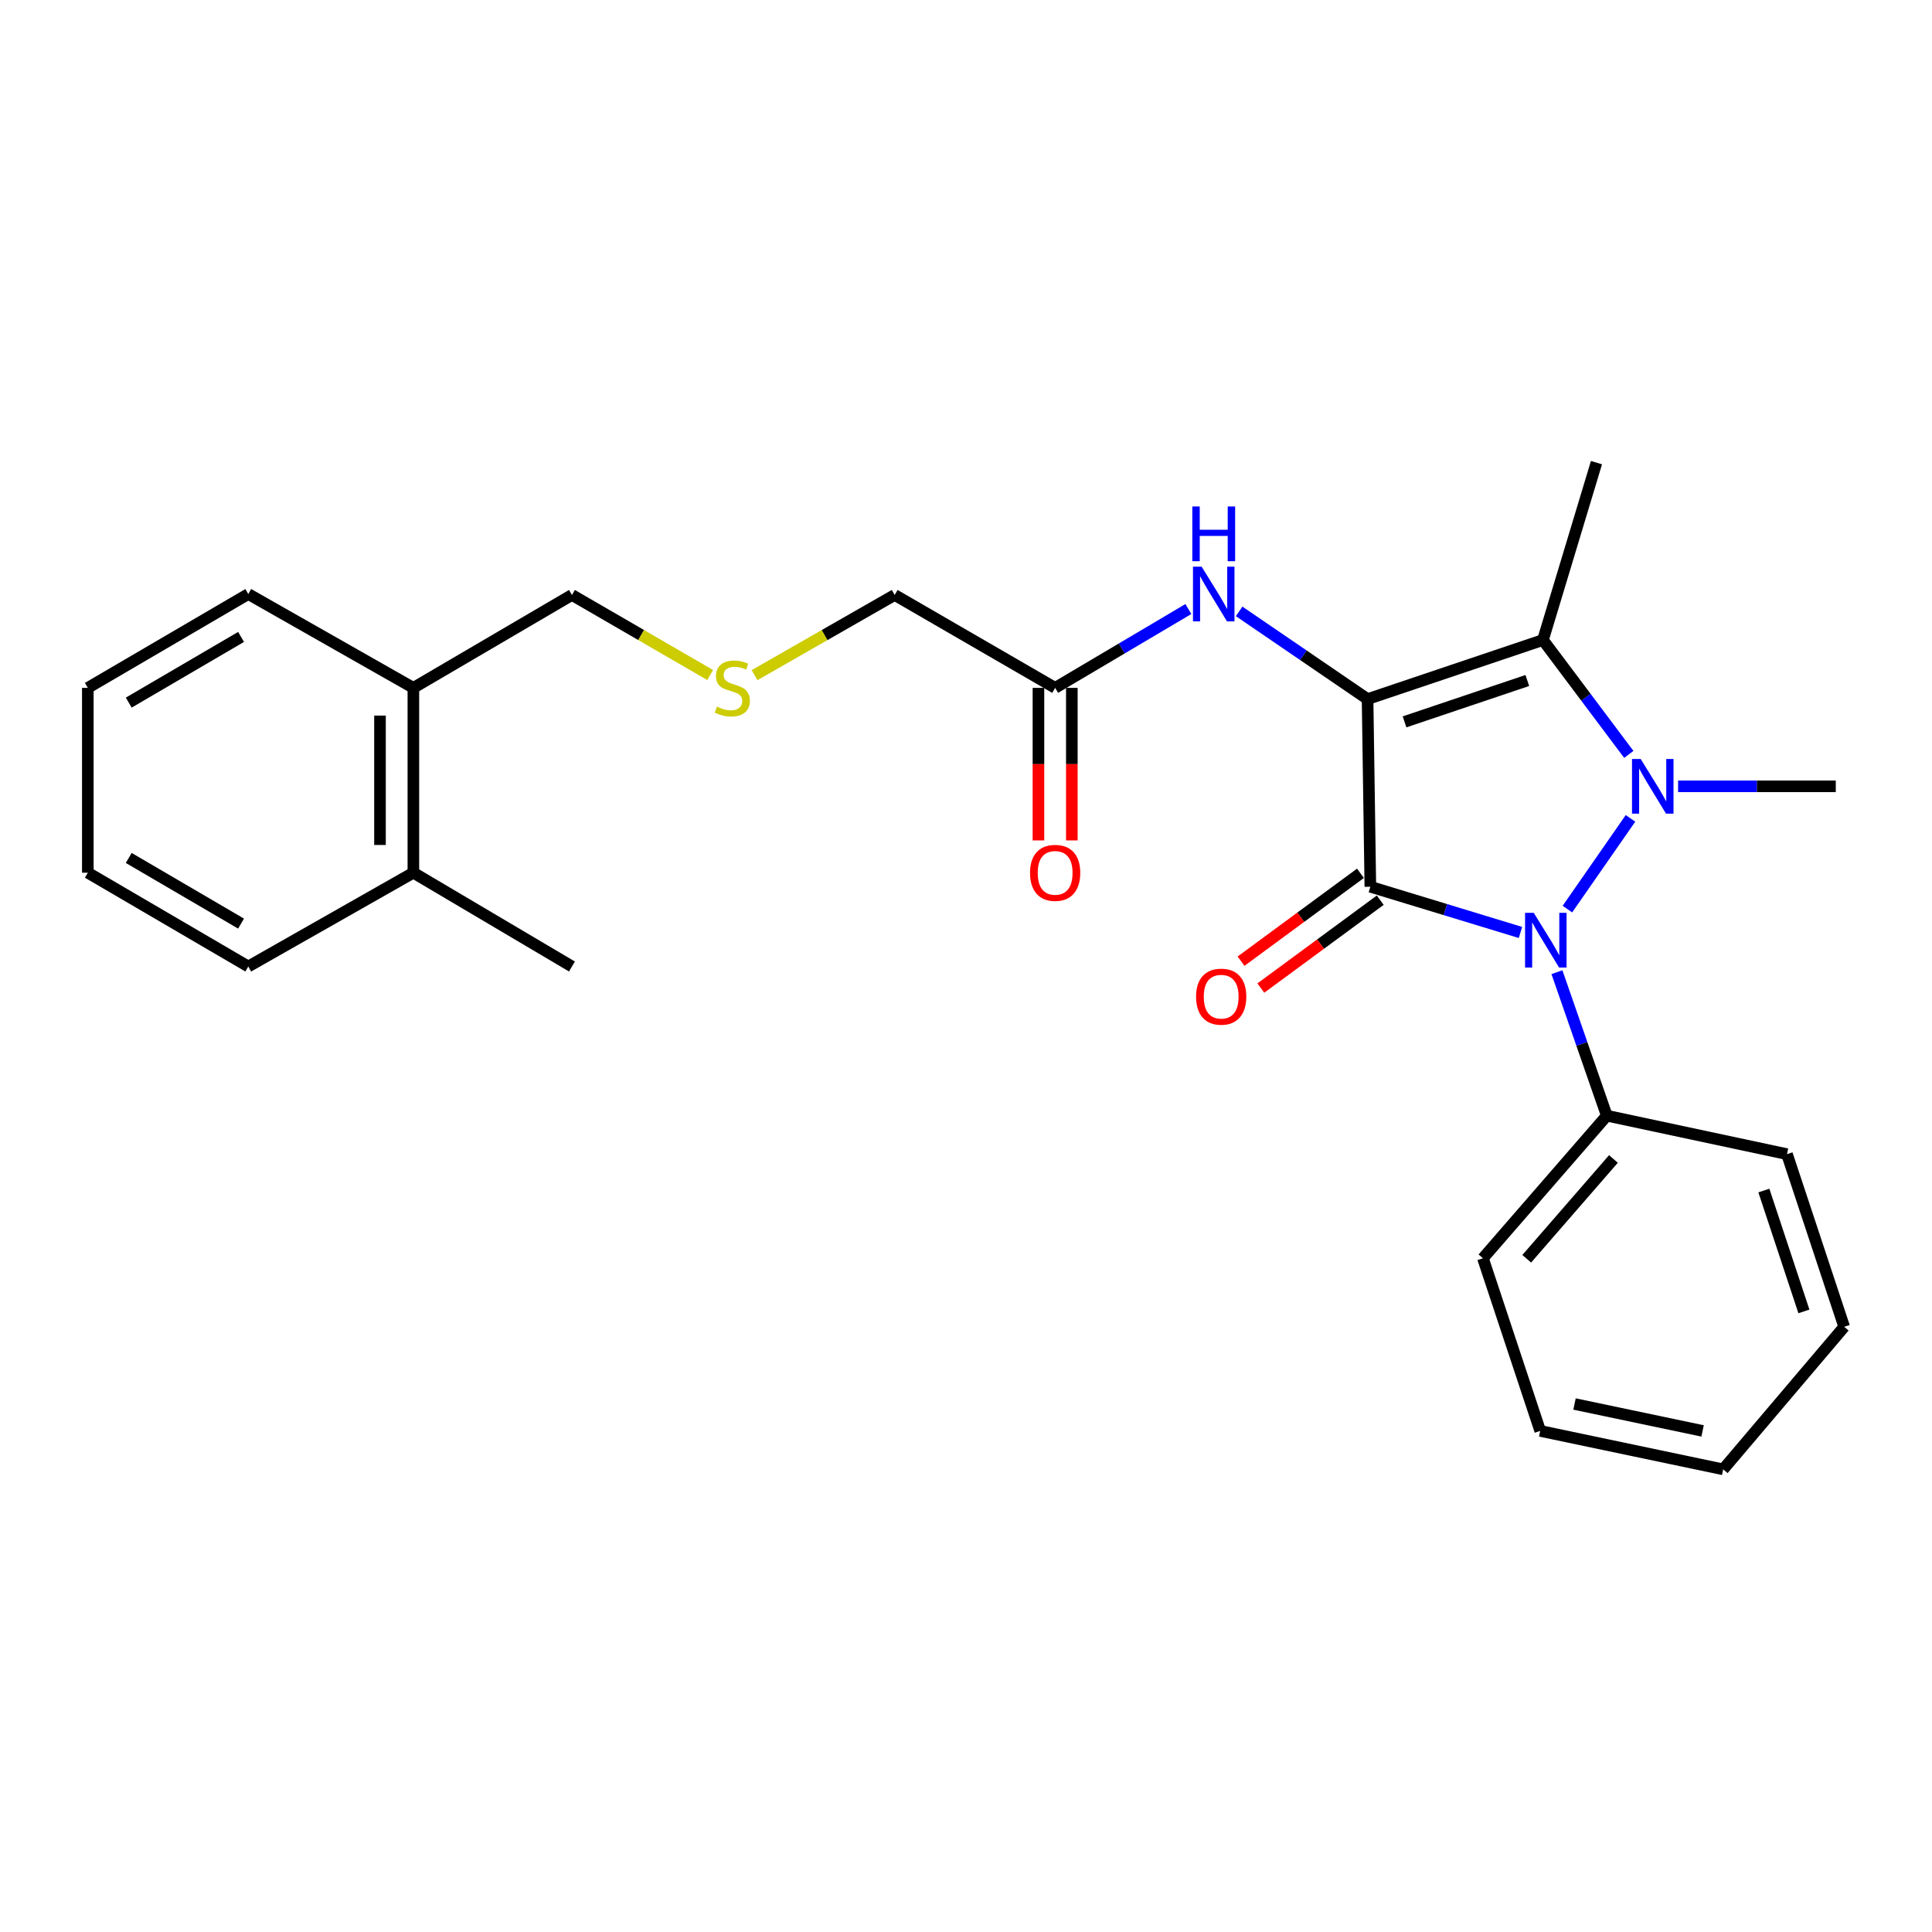 <?xml version='1.0' encoding='iso-8859-1'?>
<svg version='1.1' baseProfile='full'
              xmlns='http://www.w3.org/2000/svg'
                      xmlns:rdkit='http://www.rdkit.org/xml'
                      xmlns:xlink='http://www.w3.org/1999/xlink'
                  xml:space='preserve'
width='1000px' height='1000px' viewBox='0 0 1000 1000'>
<!-- END OF HEADER -->
<rect style='opacity:1.0;fill:#FFFFFF;stroke:none' width='1000' height='1000' x='0' y='0'> </rect>
<path class='bond-0' d='M 707.851,361.849 L 709.291,458.977' style='fill:none;fill-rule:evenodd;stroke:#000000;stroke-width:6px;stroke-linecap:butt;stroke-linejoin:miter;stroke-opacity:1' />
<path class='bond-3' d='M 707.851,361.849 L 798.633,331.262' style='fill:none;fill-rule:evenodd;stroke:#000000;stroke-width:6px;stroke-linecap:butt;stroke-linejoin:miter;stroke-opacity:1' />
<path class='bond-3' d='M 726.986,373.637 L 790.534,352.226' style='fill:none;fill-rule:evenodd;stroke:#000000;stroke-width:6px;stroke-linecap:butt;stroke-linejoin:miter;stroke-opacity:1' />
<path class='bond-4' d='M 707.851,361.849 L 674.613,339.15' style='fill:none;fill-rule:evenodd;stroke:#000000;stroke-width:6px;stroke-linecap:butt;stroke-linejoin:miter;stroke-opacity:1' />
<path class='bond-4' d='M 674.613,339.15 L 641.375,316.452' style='fill:none;fill-rule:evenodd;stroke:#0000FF;stroke-width:6px;stroke-linecap:butt;stroke-linejoin:miter;stroke-opacity:1' />
<path class='bond-2' d='M 709.291,458.977 L 748.145,470.81' style='fill:none;fill-rule:evenodd;stroke:#000000;stroke-width:6px;stroke-linecap:butt;stroke-linejoin:miter;stroke-opacity:1' />
<path class='bond-2' d='M 748.145,470.81 L 786.998,482.642' style='fill:none;fill-rule:evenodd;stroke:#0000FF;stroke-width:6px;stroke-linecap:butt;stroke-linejoin:miter;stroke-opacity:1' />
<path class='bond-5' d='M 704.17,452.018 L 673.264,474.761' style='fill:none;fill-rule:evenodd;stroke:#000000;stroke-width:6px;stroke-linecap:butt;stroke-linejoin:miter;stroke-opacity:1' />
<path class='bond-5' d='M 673.264,474.761 L 642.359,497.504' style='fill:none;fill-rule:evenodd;stroke:#FF0000;stroke-width:6px;stroke-linecap:butt;stroke-linejoin:miter;stroke-opacity:1' />
<path class='bond-5' d='M 714.412,465.936 L 683.507,488.679' style='fill:none;fill-rule:evenodd;stroke:#000000;stroke-width:6px;stroke-linecap:butt;stroke-linejoin:miter;stroke-opacity:1' />
<path class='bond-5' d='M 683.507,488.679 L 652.601,511.422' style='fill:none;fill-rule:evenodd;stroke:#FF0000;stroke-width:6px;stroke-linecap:butt;stroke-linejoin:miter;stroke-opacity:1' />
<path class='bond-1' d='M 843.066,390.473 L 820.85,360.867' style='fill:none;fill-rule:evenodd;stroke:#0000FF;stroke-width:6px;stroke-linecap:butt;stroke-linejoin:miter;stroke-opacity:1' />
<path class='bond-1' d='M 820.85,360.867 L 798.633,331.262' style='fill:none;fill-rule:evenodd;stroke:#000000;stroke-width:6px;stroke-linecap:butt;stroke-linejoin:miter;stroke-opacity:1' />
<path class='bond-9' d='M 868.576,407 L 909.386,407' style='fill:none;fill-rule:evenodd;stroke:#0000FF;stroke-width:6px;stroke-linecap:butt;stroke-linejoin:miter;stroke-opacity:1' />
<path class='bond-9' d='M 909.386,407 L 950.196,407' style='fill:none;fill-rule:evenodd;stroke:#000000;stroke-width:6px;stroke-linecap:butt;stroke-linejoin:miter;stroke-opacity:1' />
<path class='bond-26' d='M 843.94,423.585 L 811.289,470.556' style='fill:none;fill-rule:evenodd;stroke:#0000FF;stroke-width:6px;stroke-linecap:butt;stroke-linejoin:miter;stroke-opacity:1' />
<path class='bond-7' d='M 805.868,503.2 L 818.773,540.338' style='fill:none;fill-rule:evenodd;stroke:#0000FF;stroke-width:6px;stroke-linecap:butt;stroke-linejoin:miter;stroke-opacity:1' />
<path class='bond-7' d='M 818.773,540.338 L 831.678,577.476' style='fill:none;fill-rule:evenodd;stroke:#000000;stroke-width:6px;stroke-linecap:butt;stroke-linejoin:miter;stroke-opacity:1' />
<path class='bond-13' d='M 798.633,331.262 L 826.331,239.462' style='fill:none;fill-rule:evenodd;stroke:#000000;stroke-width:6px;stroke-linecap:butt;stroke-linejoin:miter;stroke-opacity:1' />
<path class='bond-6' d='M 615.1,315.237 L 580.62,335.639' style='fill:none;fill-rule:evenodd;stroke:#0000FF;stroke-width:6px;stroke-linecap:butt;stroke-linejoin:miter;stroke-opacity:1' />
<path class='bond-6' d='M 580.62,335.639 L 546.14,356.04' style='fill:none;fill-rule:evenodd;stroke:#000000;stroke-width:6px;stroke-linecap:butt;stroke-linejoin:miter;stroke-opacity:1' />
<path class='bond-8' d='M 537.5,356.04 L 537.5,395.519' style='fill:none;fill-rule:evenodd;stroke:#000000;stroke-width:6px;stroke-linecap:butt;stroke-linejoin:miter;stroke-opacity:1' />
<path class='bond-8' d='M 537.5,395.519 L 537.5,434.998' style='fill:none;fill-rule:evenodd;stroke:#FF0000;stroke-width:6px;stroke-linecap:butt;stroke-linejoin:miter;stroke-opacity:1' />
<path class='bond-8' d='M 554.78,356.04 L 554.78,395.519' style='fill:none;fill-rule:evenodd;stroke:#000000;stroke-width:6px;stroke-linecap:butt;stroke-linejoin:miter;stroke-opacity:1' />
<path class='bond-8' d='M 554.78,395.519 L 554.78,434.998' style='fill:none;fill-rule:evenodd;stroke:#FF0000;stroke-width:6px;stroke-linecap:butt;stroke-linejoin:miter;stroke-opacity:1' />
<path class='bond-14' d='M 546.14,356.04 L 463.086,307.952' style='fill:none;fill-rule:evenodd;stroke:#000000;stroke-width:6px;stroke-linecap:butt;stroke-linejoin:miter;stroke-opacity:1' />
<path class='bond-16' d='M 831.678,577.476 L 767.566,651.275' style='fill:none;fill-rule:evenodd;stroke:#000000;stroke-width:6px;stroke-linecap:butt;stroke-linejoin:miter;stroke-opacity:1' />
<path class='bond-16' d='M 835.107,599.879 L 790.228,651.539' style='fill:none;fill-rule:evenodd;stroke:#000000;stroke-width:6px;stroke-linecap:butt;stroke-linejoin:miter;stroke-opacity:1' />
<path class='bond-17' d='M 831.678,577.476 L 924.938,597.388' style='fill:none;fill-rule:evenodd;stroke:#000000;stroke-width:6px;stroke-linecap:butt;stroke-linejoin:miter;stroke-opacity:1' />
<path class='bond-10' d='M 213.963,356.04 L 296.037,307.952' style='fill:none;fill-rule:evenodd;stroke:#000000;stroke-width:6px;stroke-linecap:butt;stroke-linejoin:miter;stroke-opacity:1' />
<path class='bond-11' d='M 213.963,356.04 L 213.963,451.709' style='fill:none;fill-rule:evenodd;stroke:#000000;stroke-width:6px;stroke-linecap:butt;stroke-linejoin:miter;stroke-opacity:1' />
<path class='bond-11' d='M 196.682,370.391 L 196.682,437.359' style='fill:none;fill-rule:evenodd;stroke:#000000;stroke-width:6px;stroke-linecap:butt;stroke-linejoin:miter;stroke-opacity:1' />
<path class='bond-20' d='M 213.963,356.04 L 128.509,307.471' style='fill:none;fill-rule:evenodd;stroke:#000000;stroke-width:6px;stroke-linecap:butt;stroke-linejoin:miter;stroke-opacity:1' />
<path class='bond-18' d='M 213.963,451.709 L 296.037,500.259' style='fill:none;fill-rule:evenodd;stroke:#000000;stroke-width:6px;stroke-linecap:butt;stroke-linejoin:miter;stroke-opacity:1' />
<path class='bond-19' d='M 213.963,451.709 L 128.509,500.259' style='fill:none;fill-rule:evenodd;stroke:#000000;stroke-width:6px;stroke-linecap:butt;stroke-linejoin:miter;stroke-opacity:1' />
<path class='bond-12' d='M 390.563,349.459 L 426.824,328.705' style='fill:none;fill-rule:evenodd;stroke:#CCCC00;stroke-width:6px;stroke-linecap:butt;stroke-linejoin:miter;stroke-opacity:1' />
<path class='bond-12' d='M 426.824,328.705 L 463.086,307.952' style='fill:none;fill-rule:evenodd;stroke:#000000;stroke-width:6px;stroke-linecap:butt;stroke-linejoin:miter;stroke-opacity:1' />
<path class='bond-15' d='M 367.584,349.392 L 331.811,328.672' style='fill:none;fill-rule:evenodd;stroke:#CCCC00;stroke-width:6px;stroke-linecap:butt;stroke-linejoin:miter;stroke-opacity:1' />
<path class='bond-15' d='M 331.811,328.672 L 296.037,307.952' style='fill:none;fill-rule:evenodd;stroke:#000000;stroke-width:6px;stroke-linecap:butt;stroke-linejoin:miter;stroke-opacity:1' />
<path class='bond-24' d='M 767.566,651.275 L 797.212,740.637' style='fill:none;fill-rule:evenodd;stroke:#000000;stroke-width:6px;stroke-linecap:butt;stroke-linejoin:miter;stroke-opacity:1' />
<path class='bond-23' d='M 924.938,597.388 L 954.545,686.749' style='fill:none;fill-rule:evenodd;stroke:#000000;stroke-width:6px;stroke-linecap:butt;stroke-linejoin:miter;stroke-opacity:1' />
<path class='bond-23' d='M 912.975,616.227 L 933.7,678.78' style='fill:none;fill-rule:evenodd;stroke:#000000;stroke-width:6px;stroke-linecap:butt;stroke-linejoin:miter;stroke-opacity:1' />
<path class='bond-28' d='M 128.509,500.259 L 45.455,451.709' style='fill:none;fill-rule:evenodd;stroke:#000000;stroke-width:6px;stroke-linecap:butt;stroke-linejoin:miter;stroke-opacity:1' />
<path class='bond-28' d='M 124.771,478.058 L 66.634,444.073' style='fill:none;fill-rule:evenodd;stroke:#000000;stroke-width:6px;stroke-linecap:butt;stroke-linejoin:miter;stroke-opacity:1' />
<path class='bond-21' d='M 128.509,307.471 L 45.455,356.04' style='fill:none;fill-rule:evenodd;stroke:#000000;stroke-width:6px;stroke-linecap:butt;stroke-linejoin:miter;stroke-opacity:1' />
<path class='bond-21' d='M 124.774,329.674 L 66.636,363.673' style='fill:none;fill-rule:evenodd;stroke:#000000;stroke-width:6px;stroke-linecap:butt;stroke-linejoin:miter;stroke-opacity:1' />
<path class='bond-22' d='M 45.455,356.04 L 45.455,451.709' style='fill:none;fill-rule:evenodd;stroke:#000000;stroke-width:6px;stroke-linecap:butt;stroke-linejoin:miter;stroke-opacity:1' />
<path class='bond-25' d='M 954.545,686.749 L 891.912,760.538' style='fill:none;fill-rule:evenodd;stroke:#000000;stroke-width:6px;stroke-linecap:butt;stroke-linejoin:miter;stroke-opacity:1' />
<path class='bond-27' d='M 797.212,740.637 L 891.912,760.538' style='fill:none;fill-rule:evenodd;stroke:#000000;stroke-width:6px;stroke-linecap:butt;stroke-linejoin:miter;stroke-opacity:1' />
<path class='bond-27' d='M 814.971,726.71 L 881.261,740.642' style='fill:none;fill-rule:evenodd;stroke:#000000;stroke-width:6px;stroke-linecap:butt;stroke-linejoin:miter;stroke-opacity:1' />
<path  class='atom-2' d='M 849.208 392.84
L 858.488 407.84
Q 859.408 409.32, 860.888 412
Q 862.368 414.68, 862.448 414.84
L 862.448 392.84
L 866.208 392.84
L 866.208 421.16
L 862.328 421.16
L 852.368 404.76
Q 851.208 402.84, 849.968 400.64
Q 848.768 398.44, 848.408 397.76
L 848.408 421.16
L 844.728 421.16
L 844.728 392.84
L 849.208 392.84
' fill='#0000FF'/>
<path  class='atom-3' d='M 793.852 472.476
L 803.132 487.476
Q 804.052 488.956, 805.532 491.636
Q 807.012 494.316, 807.092 494.476
L 807.092 472.476
L 810.852 472.476
L 810.852 500.796
L 806.972 500.796
L 797.012 484.396
Q 795.852 482.476, 794.612 480.276
Q 793.412 478.076, 793.052 477.396
L 793.052 500.796
L 789.372 500.796
L 789.372 472.476
L 793.852 472.476
' fill='#0000FF'/>
<path  class='atom-5' d='M 621.964 293.311
L 631.244 308.311
Q 632.164 309.791, 633.644 312.471
Q 635.124 315.151, 635.204 315.311
L 635.204 293.311
L 638.964 293.311
L 638.964 321.631
L 635.084 321.631
L 625.124 305.231
Q 623.964 303.311, 622.724 301.111
Q 621.524 298.911, 621.164 298.231
L 621.164 321.631
L 617.484 321.631
L 617.484 293.311
L 621.964 293.311
' fill='#0000FF'/>
<path  class='atom-5' d='M 617.144 262.159
L 620.984 262.159
L 620.984 274.199
L 635.464 274.199
L 635.464 262.159
L 639.304 262.159
L 639.304 290.479
L 635.464 290.479
L 635.464 277.399
L 620.984 277.399
L 620.984 290.479
L 617.144 290.479
L 617.144 262.159
' fill='#0000FF'/>
<path  class='atom-6' d='M 619.084 515.873
Q 619.084 509.073, 622.444 505.273
Q 625.804 501.473, 632.084 501.473
Q 638.364 501.473, 641.724 505.273
Q 645.084 509.073, 645.084 515.873
Q 645.084 522.753, 641.684 526.673
Q 638.284 530.553, 632.084 530.553
Q 625.844 530.553, 622.444 526.673
Q 619.084 522.793, 619.084 515.873
M 632.084 527.353
Q 636.404 527.353, 638.724 524.473
Q 641.084 521.553, 641.084 515.873
Q 641.084 510.313, 638.724 507.513
Q 636.404 504.673, 632.084 504.673
Q 627.764 504.673, 625.404 507.473
Q 623.084 510.273, 623.084 515.873
Q 623.084 521.593, 625.404 524.473
Q 627.764 527.353, 632.084 527.353
' fill='#FF0000'/>
<path  class='atom-9' d='M 533.14 451.789
Q 533.14 444.989, 536.5 441.189
Q 539.86 437.389, 546.14 437.389
Q 552.42 437.389, 555.78 441.189
Q 559.14 444.989, 559.14 451.789
Q 559.14 458.669, 555.74 462.589
Q 552.34 466.469, 546.14 466.469
Q 539.9 466.469, 536.5 462.589
Q 533.14 458.709, 533.14 451.789
M 546.14 463.269
Q 550.46 463.269, 552.78 460.389
Q 555.14 457.469, 555.14 451.789
Q 555.14 446.229, 552.78 443.429
Q 550.46 440.589, 546.14 440.589
Q 541.82 440.589, 539.46 443.389
Q 537.14 446.189, 537.14 451.789
Q 537.14 457.509, 539.46 460.389
Q 541.82 463.269, 546.14 463.269
' fill='#FF0000'/>
<path  class='atom-13' d='M 371.062 365.76
Q 371.382 365.88, 372.702 366.44
Q 374.022 367, 375.462 367.36
Q 376.942 367.68, 378.382 367.68
Q 381.062 367.68, 382.622 366.4
Q 384.182 365.08, 384.182 362.8
Q 384.182 361.24, 383.382 360.28
Q 382.622 359.32, 381.422 358.8
Q 380.222 358.28, 378.222 357.68
Q 375.702 356.92, 374.182 356.2
Q 372.702 355.48, 371.622 353.96
Q 370.582 352.44, 370.582 349.88
Q 370.582 346.32, 372.982 344.12
Q 375.422 341.92, 380.222 341.92
Q 383.502 341.92, 387.222 343.48
L 386.302 346.56
Q 382.902 345.16, 380.342 345.16
Q 377.582 345.16, 376.062 346.32
Q 374.542 347.44, 374.582 349.4
Q 374.582 350.92, 375.342 351.84
Q 376.142 352.76, 377.262 353.28
Q 378.422 353.8, 380.342 354.4
Q 382.902 355.2, 384.422 356
Q 385.942 356.8, 387.022 358.44
Q 388.142 360.04, 388.142 362.8
Q 388.142 366.72, 385.502 368.84
Q 382.902 370.92, 378.542 370.92
Q 376.022 370.92, 374.102 370.36
Q 372.222 369.84, 369.982 368.92
L 371.062 365.76
' fill='#CCCC00'/>
</svg>

